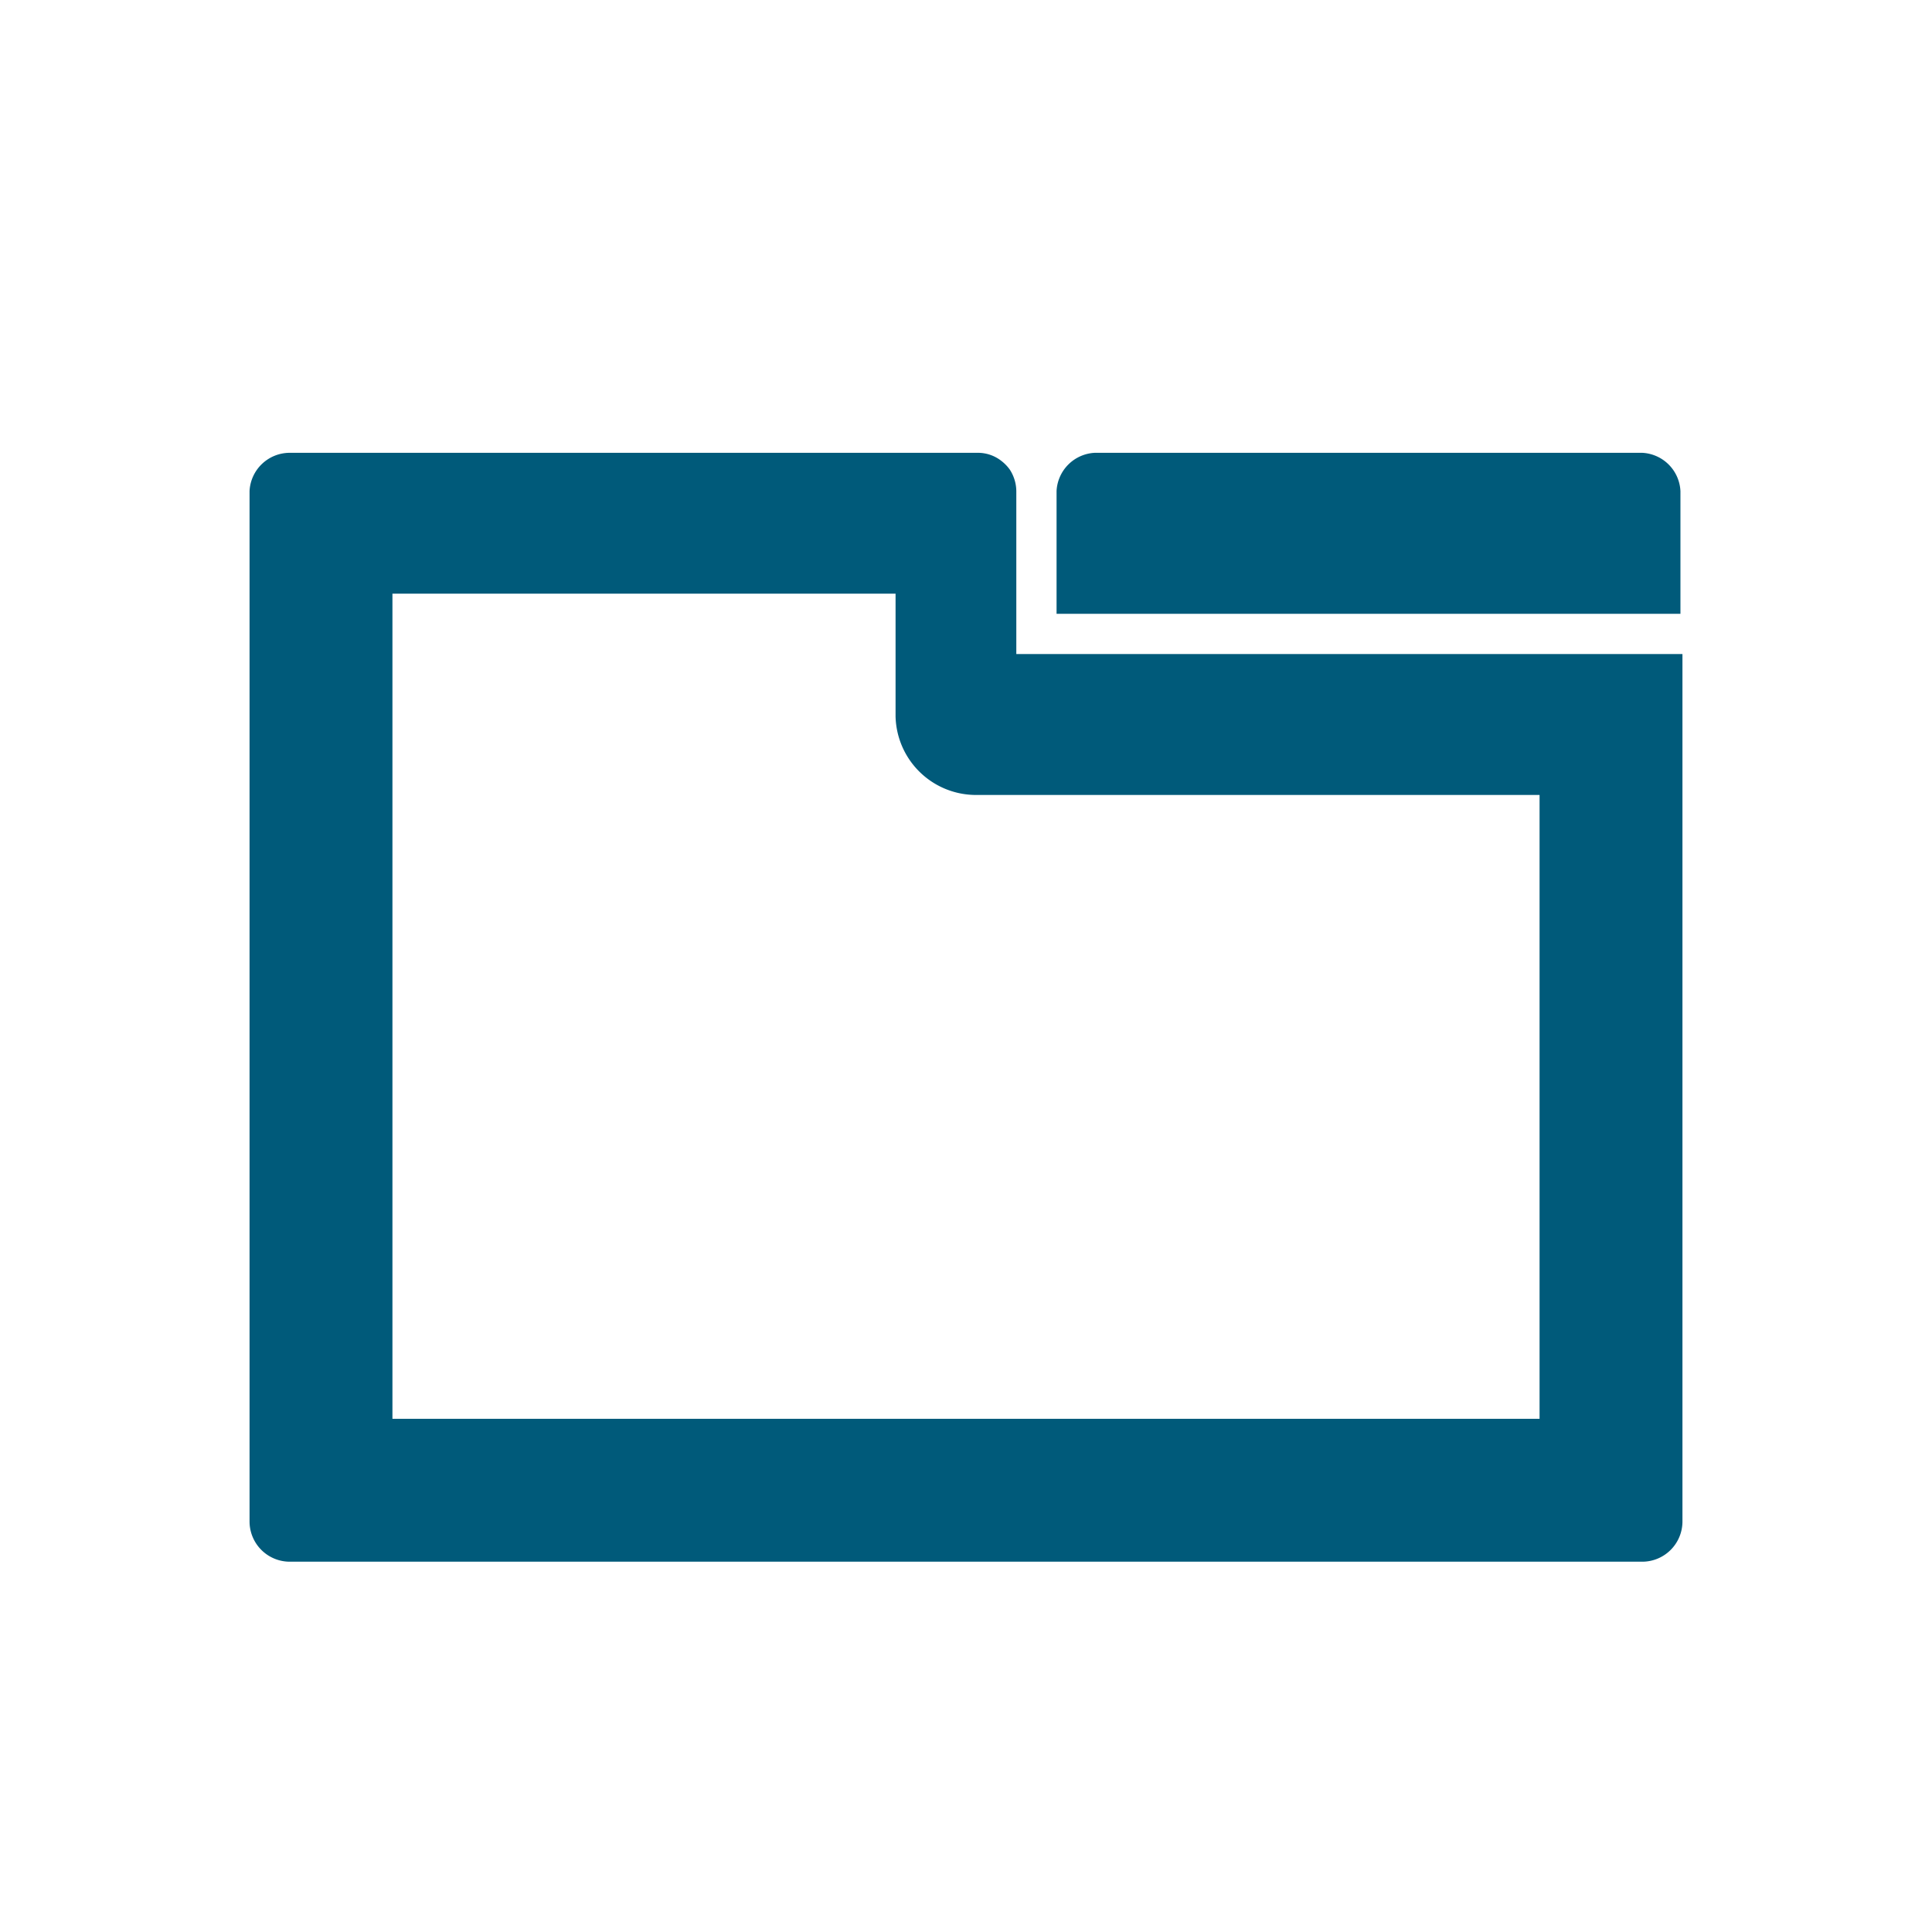 <svg id="Layer_1" data-name="Layer 1" xmlns="http://www.w3.org/2000/svg" viewBox="0 0 48 48"><defs><style>.cls-1{fill:#005a7a;}</style></defs><path class="cls-1" d="M40.8,11.25H27.2a1,1,0,0,0-.95.95v3.05h15.5V12.2A1,1,0,0,0,40.8,11.25Z"/><path class="cls-1" d="M25.25,12.2a1,1,0,0,0-.16-.53,1,1,0,0,0-.2-.21.94.94,0,0,0-.59-.21H7.2a1,1,0,0,0-1,.95V37.8a1,1,0,0,0,1,1H40.8a1,1,0,0,0,1-1V16.25H25.25Zm13,7.55v15.5H9.75V14.75h12.5V17.8a2,2,0,0,0,1.95,1.95Z"/></svg>
